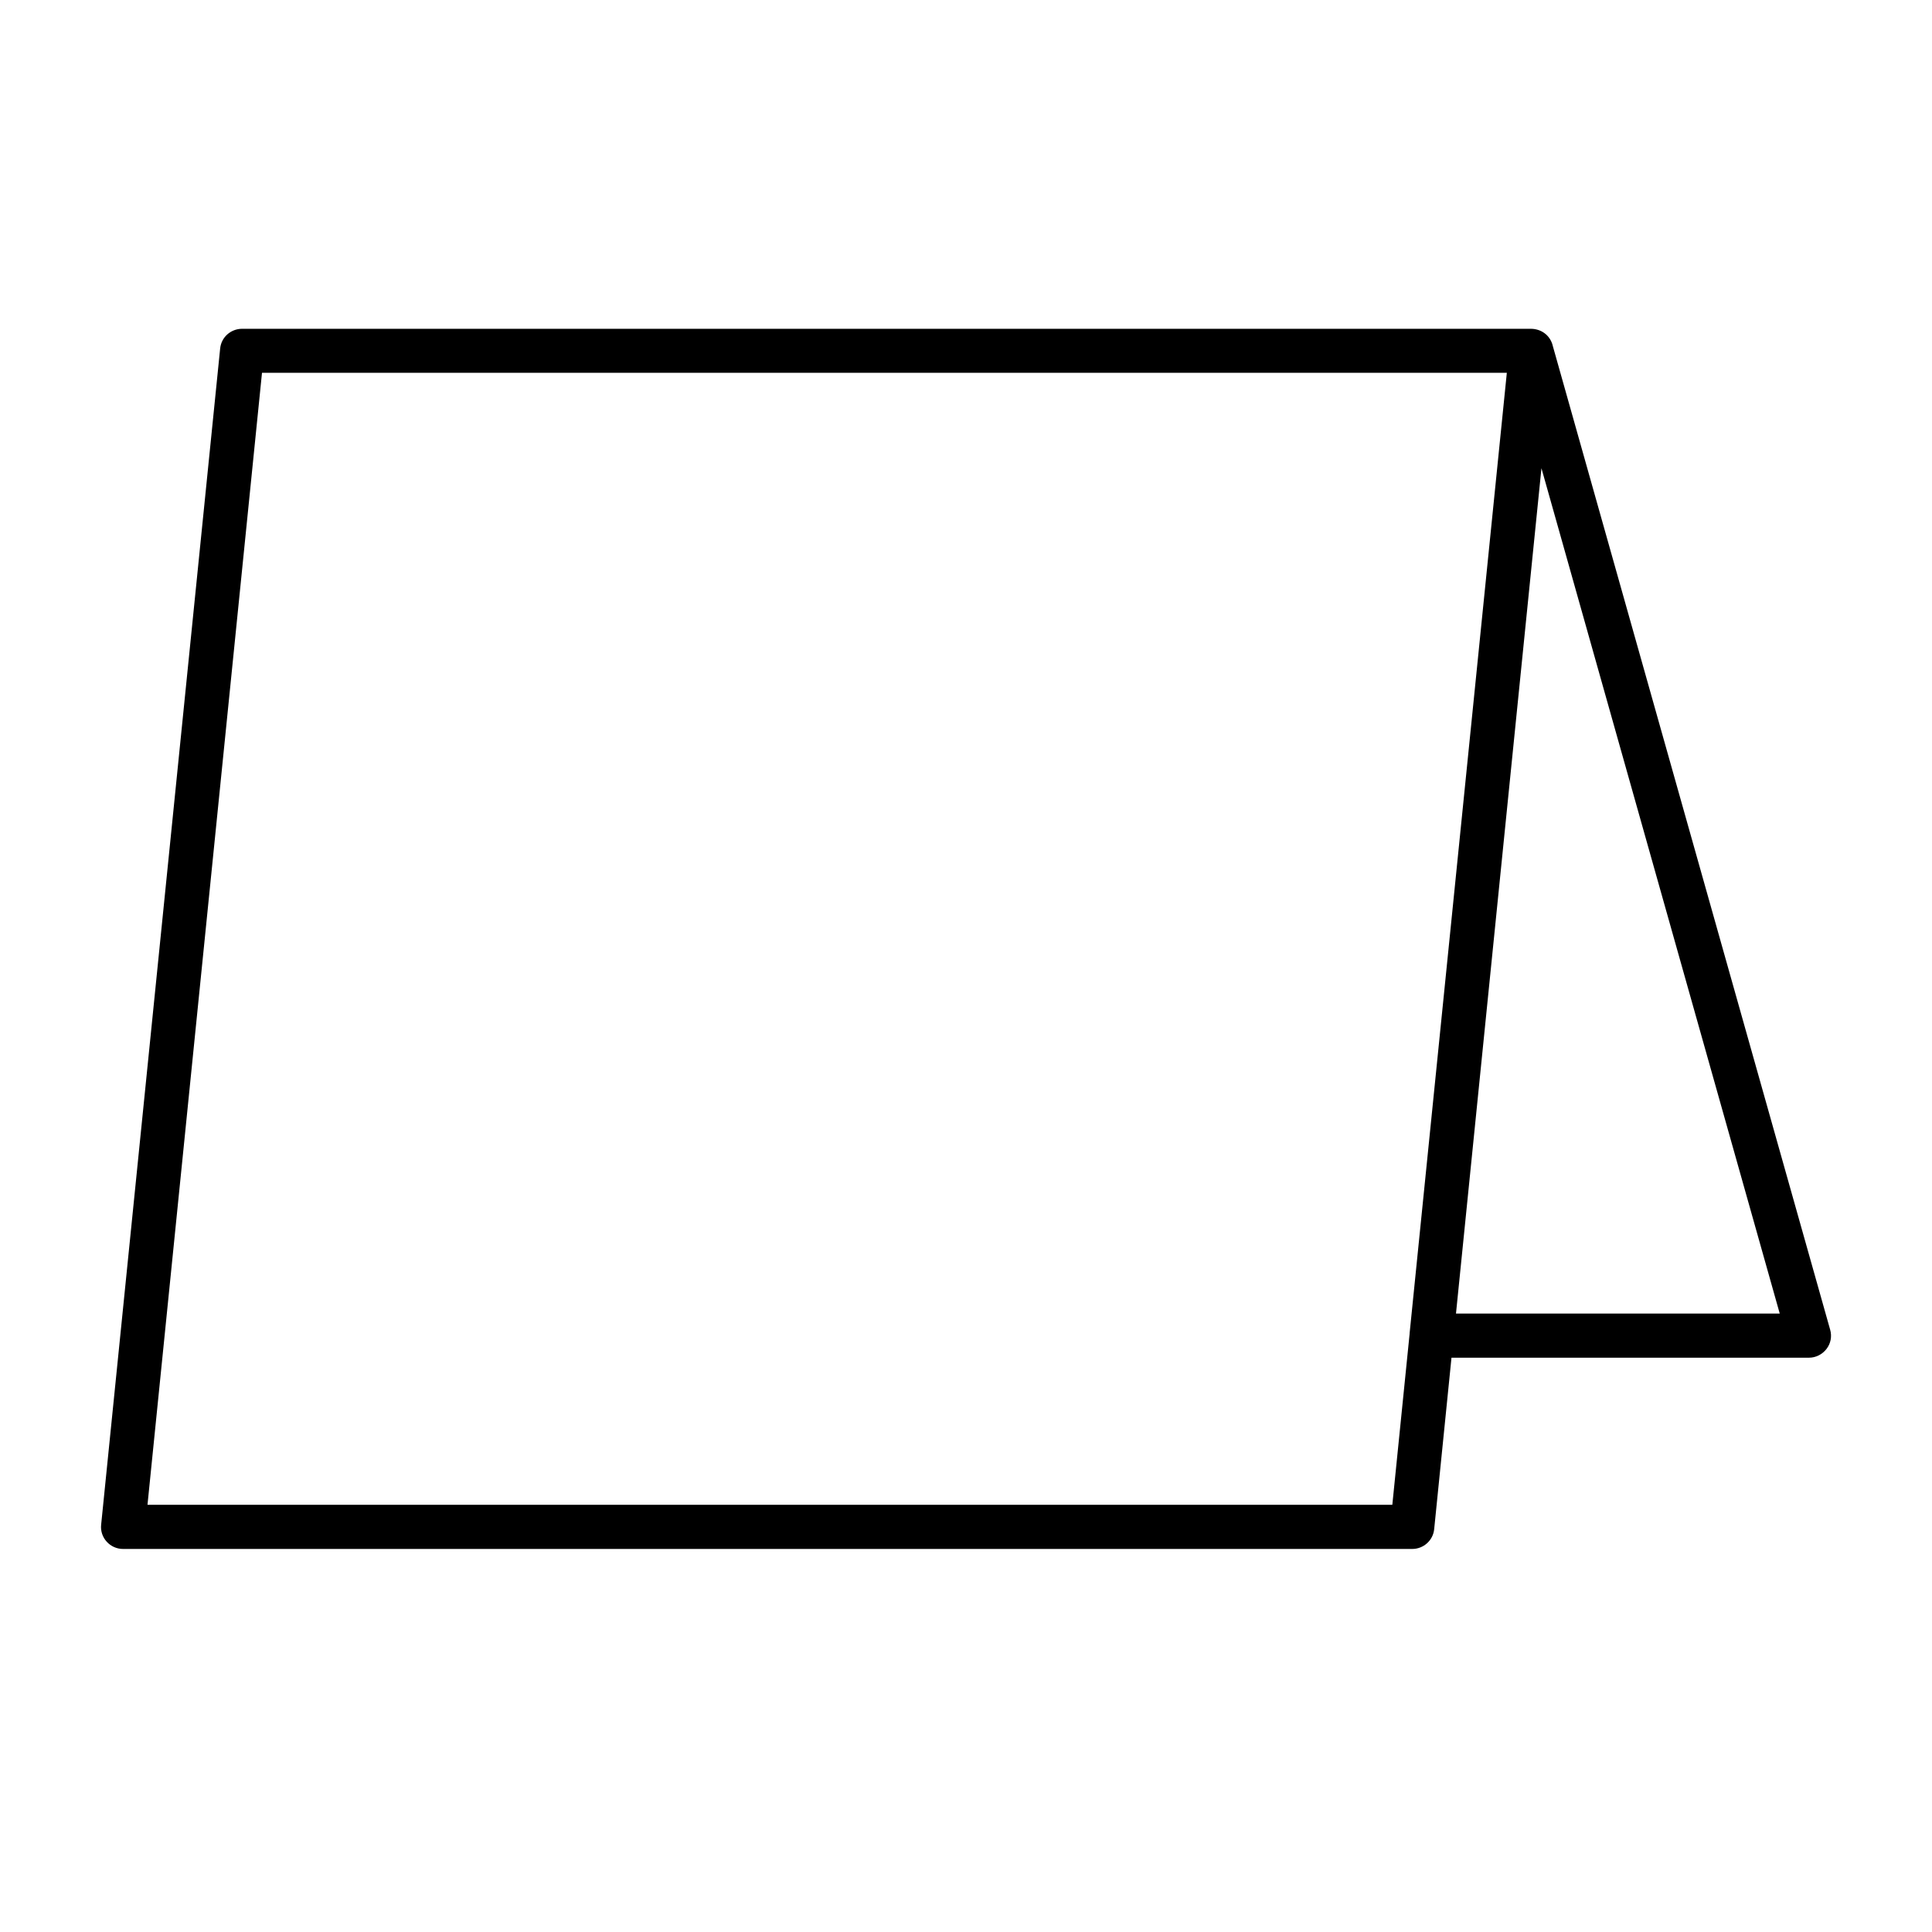 <svg xmlns="http://www.w3.org/2000/svg" xmlns:xlink="http://www.w3.org/1999/xlink" id="Livello_1" x="0px" y="0px" viewBox="0 0 1417.3 1417.3" style="enable-background:new 0 0 1417.3 1417.3;" xml:space="preserve"> <style type="text/css"> .st0{clip-path:url(#SVGID_2_);} </style> <g> <defs> <rect id="SVGID_1_" x="74.2" y="241.2" width="1269" height="895.1"></rect> </defs> <clipPath id="SVGID_2_"> <use xlink:href="#SVGID_1_" style="overflow:visible;"></use> </clipPath> <g class="st0"> <path d="M1036,1136.3H90.3c-4.6,0-8.9-1.9-12-5.3c-3.1-3.4-4.6-7.9-4.1-12.5l87.3-862.8c0.8-8.3,7.8-14.5,16.1-14.5H1123 c7.4,0,13.8,4.5,15.9,11.7l0,0c0,0,0,0,0,0c0,0,0,0,0,0.1c0,0,0,0,0,0l0,0l203.7,722.5c1.4,4.9,0.4,10.1-2.7,14.1 c-3.1,4-7.8,6.4-12.9,6.4h-262.2l-12.7,125.8C1051.3,1130,1044.3,1136.3,1036,1136.3z M108.2,1103.9h913.2l12.7-125.6 c0-0.1,0-0.3,0-0.4l71.3-704.4H192.2L108.2,1103.9z M1068.1,963.6h237.5l-174.8-620.1L1068.1,963.6z"></path> </g> </g> </svg>